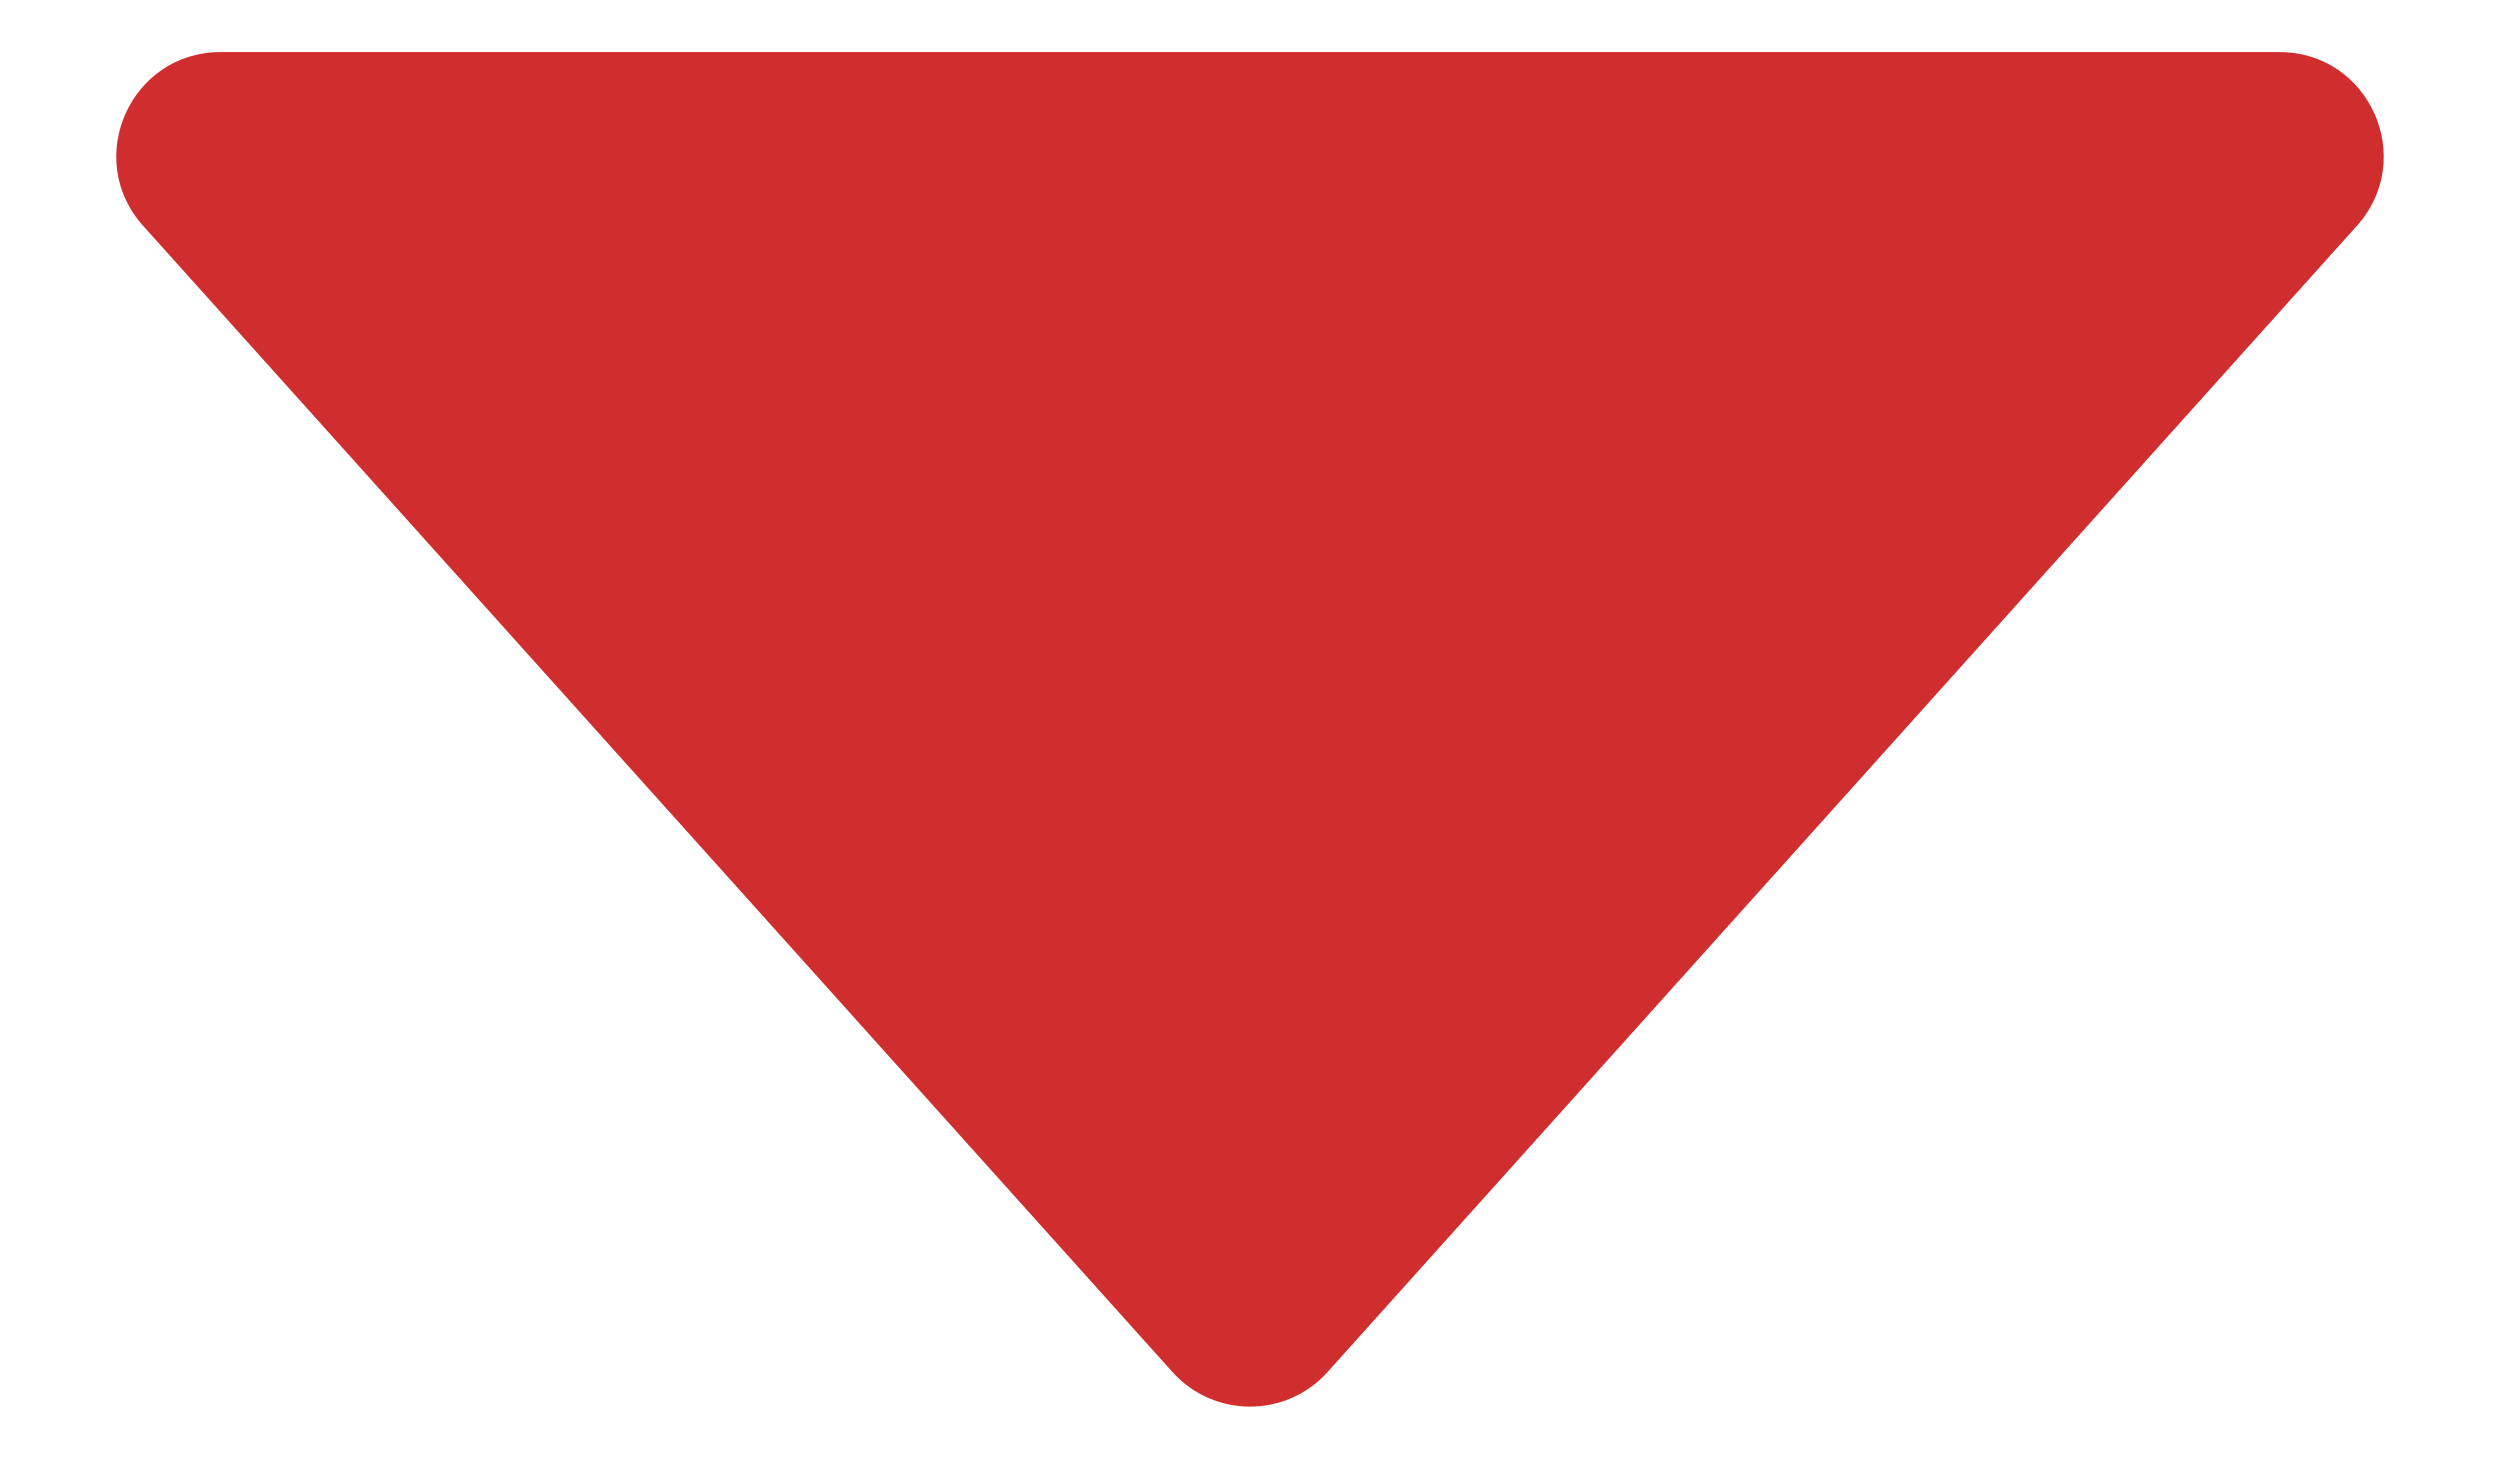 <svg width="12" height="7" viewBox="0 0 12 7" fill="none" xmlns="http://www.w3.org/2000/svg">
<path d="M6.372 6.586C6.173 6.807 5.827 6.807 5.628 6.586L0.687 1.084C0.398 0.762 0.626 0.25 1.059 0.25L10.941 0.25C11.374 0.25 11.602 0.762 11.313 1.084L6.372 6.586Z" fill="#d02d2e"/>
</svg>
